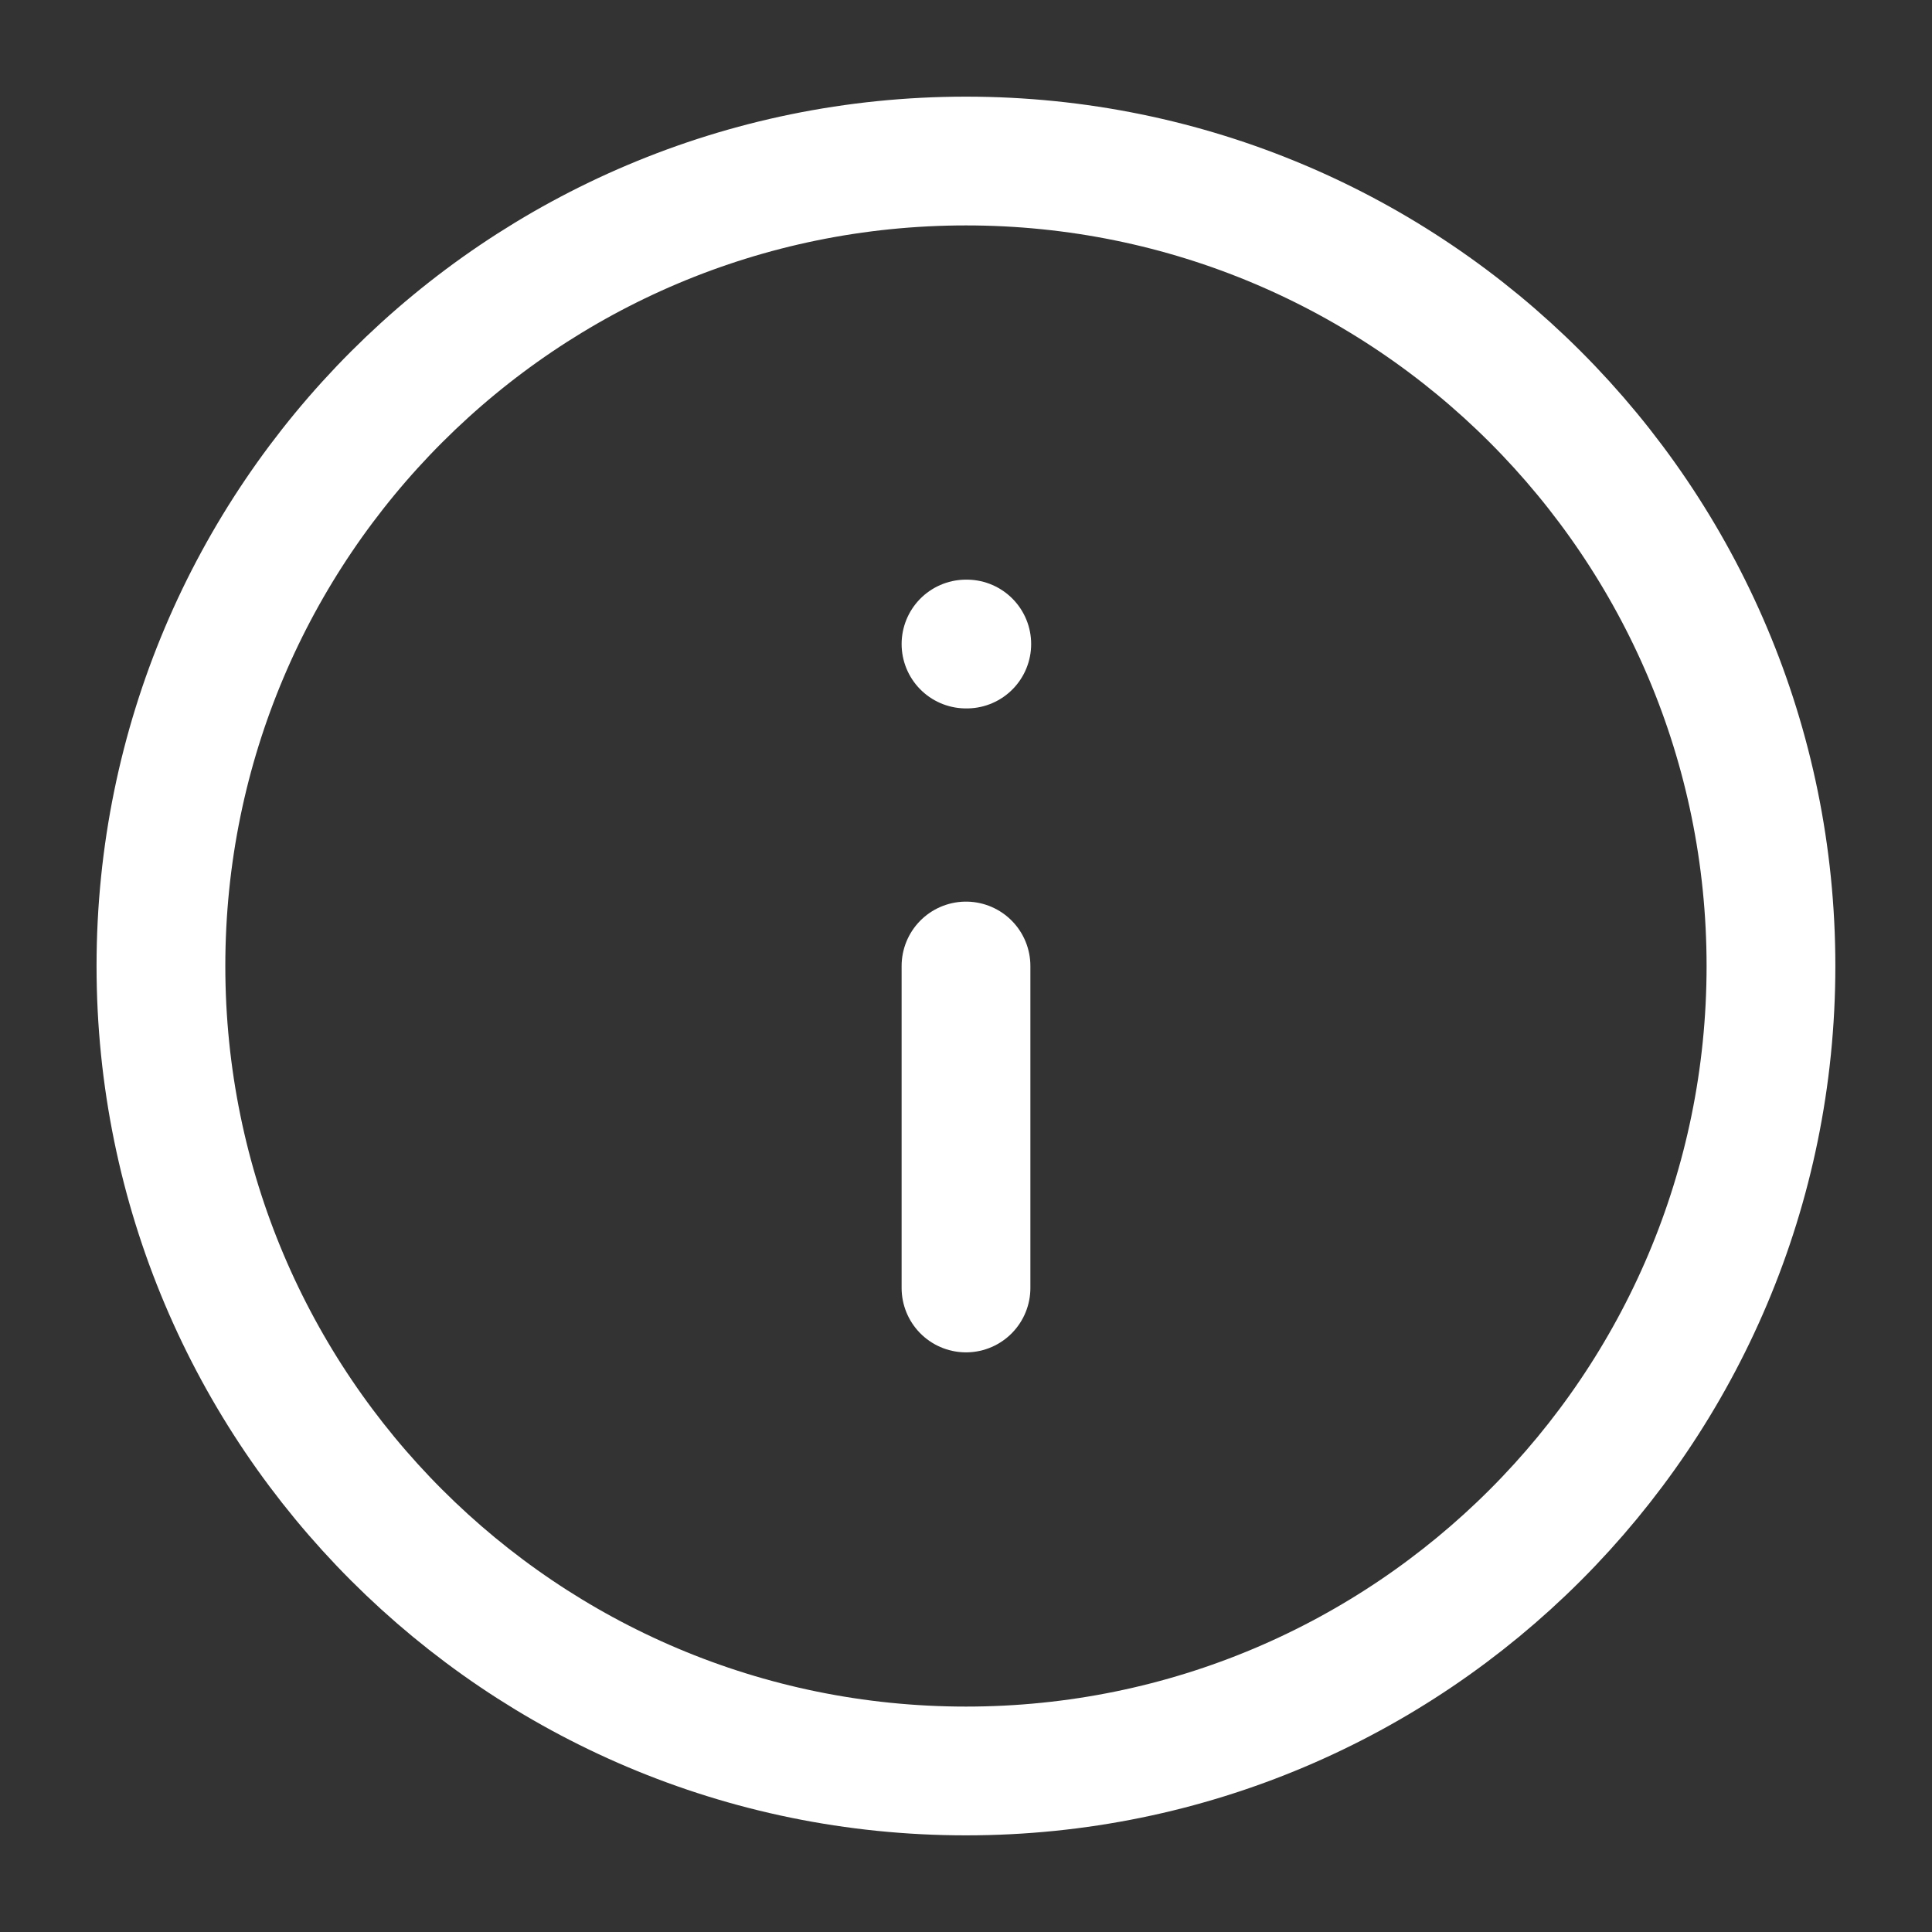 <svg width="20" height="20" viewBox="0 0 20 20" fill="none" xmlns="http://www.w3.org/2000/svg">
<rect x="0" y="0" width="20" height="20" fill="#333333" stroke="none"/>
<g id="SVG">
<path id="Vector" d="M10 18.333C14.602 18.333 18.333 14.602 18.333 10C18.333 5.398 14.602 1.667 10 1.667C5.397 1.667 1.666 5.398 1.666 10C1.666 14.602 5.397 18.333 10 18.333Z" stroke="white" stroke-width="1.333" stroke-linecap="round" stroke-linejoin="round"/>
<path id="Vector_2" d="M10 13.333V10" stroke="white" stroke-width="1.333" stroke-linecap="round" stroke-linejoin="round"/>
<path id="Vector_3" d="M10 6.667H10.008" stroke="white" stroke-width="1.333" stroke-linecap="round" stroke-linejoin="round"/>
</g>
</svg>
